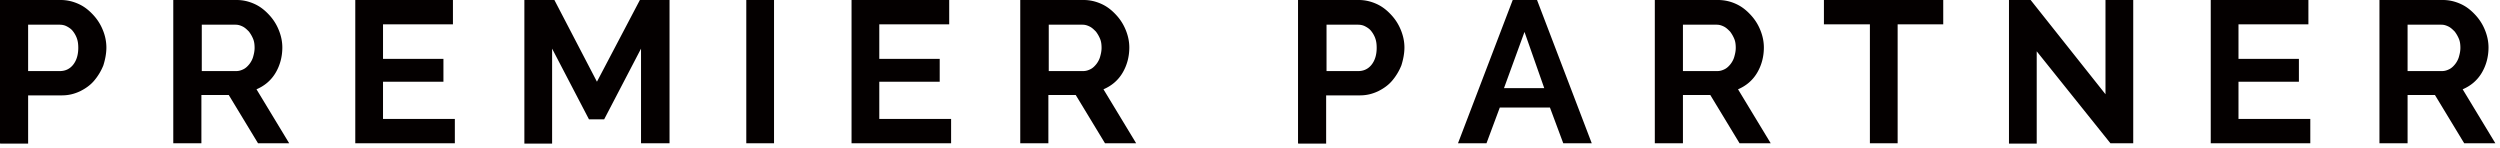 <svg width="322" height="19" viewBox="0 0 322 19" fill="none" xmlns="http://www.w3.org/2000/svg"><path d="M0 18.451V0h7.83c.833 0 1.616.196 2.35.538.734.343 1.321.832 1.86 1.42a6.28 6.28 0 011.223 1.957 5.89 5.89 0 01.44 2.203c0 .734-.146 1.517-.39 2.3a7.185 7.185 0 01-1.175 1.958c-.49.587-1.126 1.027-1.811 1.37-.734.343-1.469.538-2.35.538H3.623V18.5H.049L0 18.451zm3.573-9.299h4.16c.636 0 1.223-.245 1.664-.783.44-.538.685-1.272.685-2.202 0-.49-.049-.881-.196-1.273a3.325 3.325 0 00-.538-.93c-.196-.244-.49-.44-.783-.587-.294-.147-.587-.196-.93-.196H3.622v5.971h-.05zm18.745 9.299V0h8.174c.832 0 1.615.196 2.349.538.734.343 1.321.832 1.86 1.42a6.28 6.28 0 011.223 1.957c.294.734.44 1.469.44 2.203 0 1.174-.293 2.3-.88 3.279-.588.979-1.42 1.664-2.447 2.104l4.209 6.95h-4.014l-3.768-6.216H25.94v6.216h-3.622zm3.622-9.299h4.503c.342 0 .636-.098.93-.245.293-.146.538-.391.734-.636.196-.245.391-.587.49-.93.097-.342.195-.734.195-1.174 0-.44-.049-.832-.196-1.175a4.222 4.222 0 00-.538-.93c-.245-.245-.49-.49-.783-.636-.294-.147-.588-.245-.93-.245h-4.356v5.971h-.049zm32.644 6.167v3.132H45.76V0h12.578v3.132h-9.005v4.454h7.781v2.937h-7.782v4.796h9.25zm23.98 3.132V6.265l-4.747 9.103h-1.958l-4.747-9.103V18.5h-3.573V0h3.867l5.48 10.523L82.418 0h3.818v18.451h-3.671zm13.558 0V0h3.573v18.451h-3.573zm26.38-3.132v3.132h-12.823V0h12.578v3.132h-9.005v4.454h7.782v2.937h-7.782v4.796h9.25zm8.907 3.132V0h8.173c.832 0 1.615.196 2.349.538.734.343 1.322.832 1.86 1.42.538.587.93 1.223 1.224 1.957.293.734.44 1.469.44 2.203 0 1.174-.294 2.3-.881 3.279-.587.979-1.419 1.664-2.447 2.104l4.209 6.95h-4.013l-3.769-6.216h-3.524v6.216h-3.621zm3.621-9.299h4.503c.343 0 .636-.098.93-.245.294-.146.538-.391.734-.636.196-.245.392-.587.489-.93.098-.342.196-.734.196-1.174 0-.44-.049-.832-.196-1.175a4.178 4.178 0 00-.538-.93c-.245-.245-.489-.49-.783-.636-.294-.147-.587-.245-.93-.245h-4.356v5.971h-.049zm32.156 9.299V0h7.831c.832 0 1.615.196 2.349.538.734.343 1.321.832 1.86 1.42.538.587.93 1.223 1.223 1.957.294.734.441 1.469.441 2.203 0 .734-.147 1.517-.392 2.3a7.176 7.176 0 01-1.174 1.958c-.49.587-1.126 1.027-1.811 1.37-.734.343-1.468.538-2.349.538h-4.356V18.5h-3.573l-.049-.049zm3.622-9.299h4.16c.636 0 1.223-.245 1.664-.783.44-.538.685-1.272.685-2.202 0-.49-.049-.881-.196-1.273a3.323 3.323 0 00-.538-.93c-.196-.244-.49-.44-.783-.587-.294-.147-.588-.196-.93-.196h-4.013v5.971h-.049zM194.789 0h3.181l7.048 18.451h-3.671l-1.713-4.6h-6.46l-1.713 4.6h-3.67L194.838 0h-.049zm4.111 11.354l-2.545-7.243-2.642 7.244h5.187zm14.24 7.097V0h8.173a5.52 5.52 0 012.35.538c.734.343 1.321.832 1.859 1.42a6.27 6.27 0 011.224 1.957c.294.734.44 1.469.44 2.203 0 1.174-.293 2.3-.881 3.279-.587.979-1.419 1.664-2.447 2.104l4.209 6.95h-4.013l-3.768-6.216h-3.524v6.216h-3.622zm3.573-9.299h4.503c.342 0 .636-.098.929-.245.294-.146.539-.391.735-.636.195-.245.391-.587.489-.93.098-.342.196-.734.196-1.174 0-.44-.049-.832-.196-1.175a4.257 4.257 0 00-.538-.93c-.245-.245-.49-.49-.783-.636-.294-.147-.588-.245-.93-.245h-4.356v5.971h-.049zm33.625-6.02h-5.922v15.32h-3.573V3.131h-5.922V0h15.368v3.132h.049zm11.991 3.524V18.5h-3.573V0h2.79l9.641 12.138V0h3.573v18.451h-2.937l-9.494-11.844v.05zm35.238 8.663v3.132h-12.823V0h12.578v3.132h-9.005v4.454h7.782v2.937h-7.782v4.796h9.25zm8.907 3.132V0h8.173c.832 0 1.615.196 2.35.538.734.343 1.321.832 1.859 1.42a6.27 6.27 0 011.224 1.957c.294.734.44 1.469.44 2.203 0 1.174-.293 2.3-.881 3.279-.587.979-1.419 1.664-2.447 2.104l4.209 6.95h-4.013l-3.768-6.216h-3.524v6.216h-3.622zm3.573-9.299h4.503c.342 0 .636-.098.929-.245.294-.146.539-.391.735-.636.195-.245.391-.587.489-.93.098-.342.196-.734.196-1.174 0-.44-.049-.832-.196-1.175a4.257 4.257 0 00-.538-.93c-.245-.245-.49-.49-.783-.636-.294-.147-.588-.245-.93-.245h-4.356v5.971h-.049z" fill="#040000"/></svg>